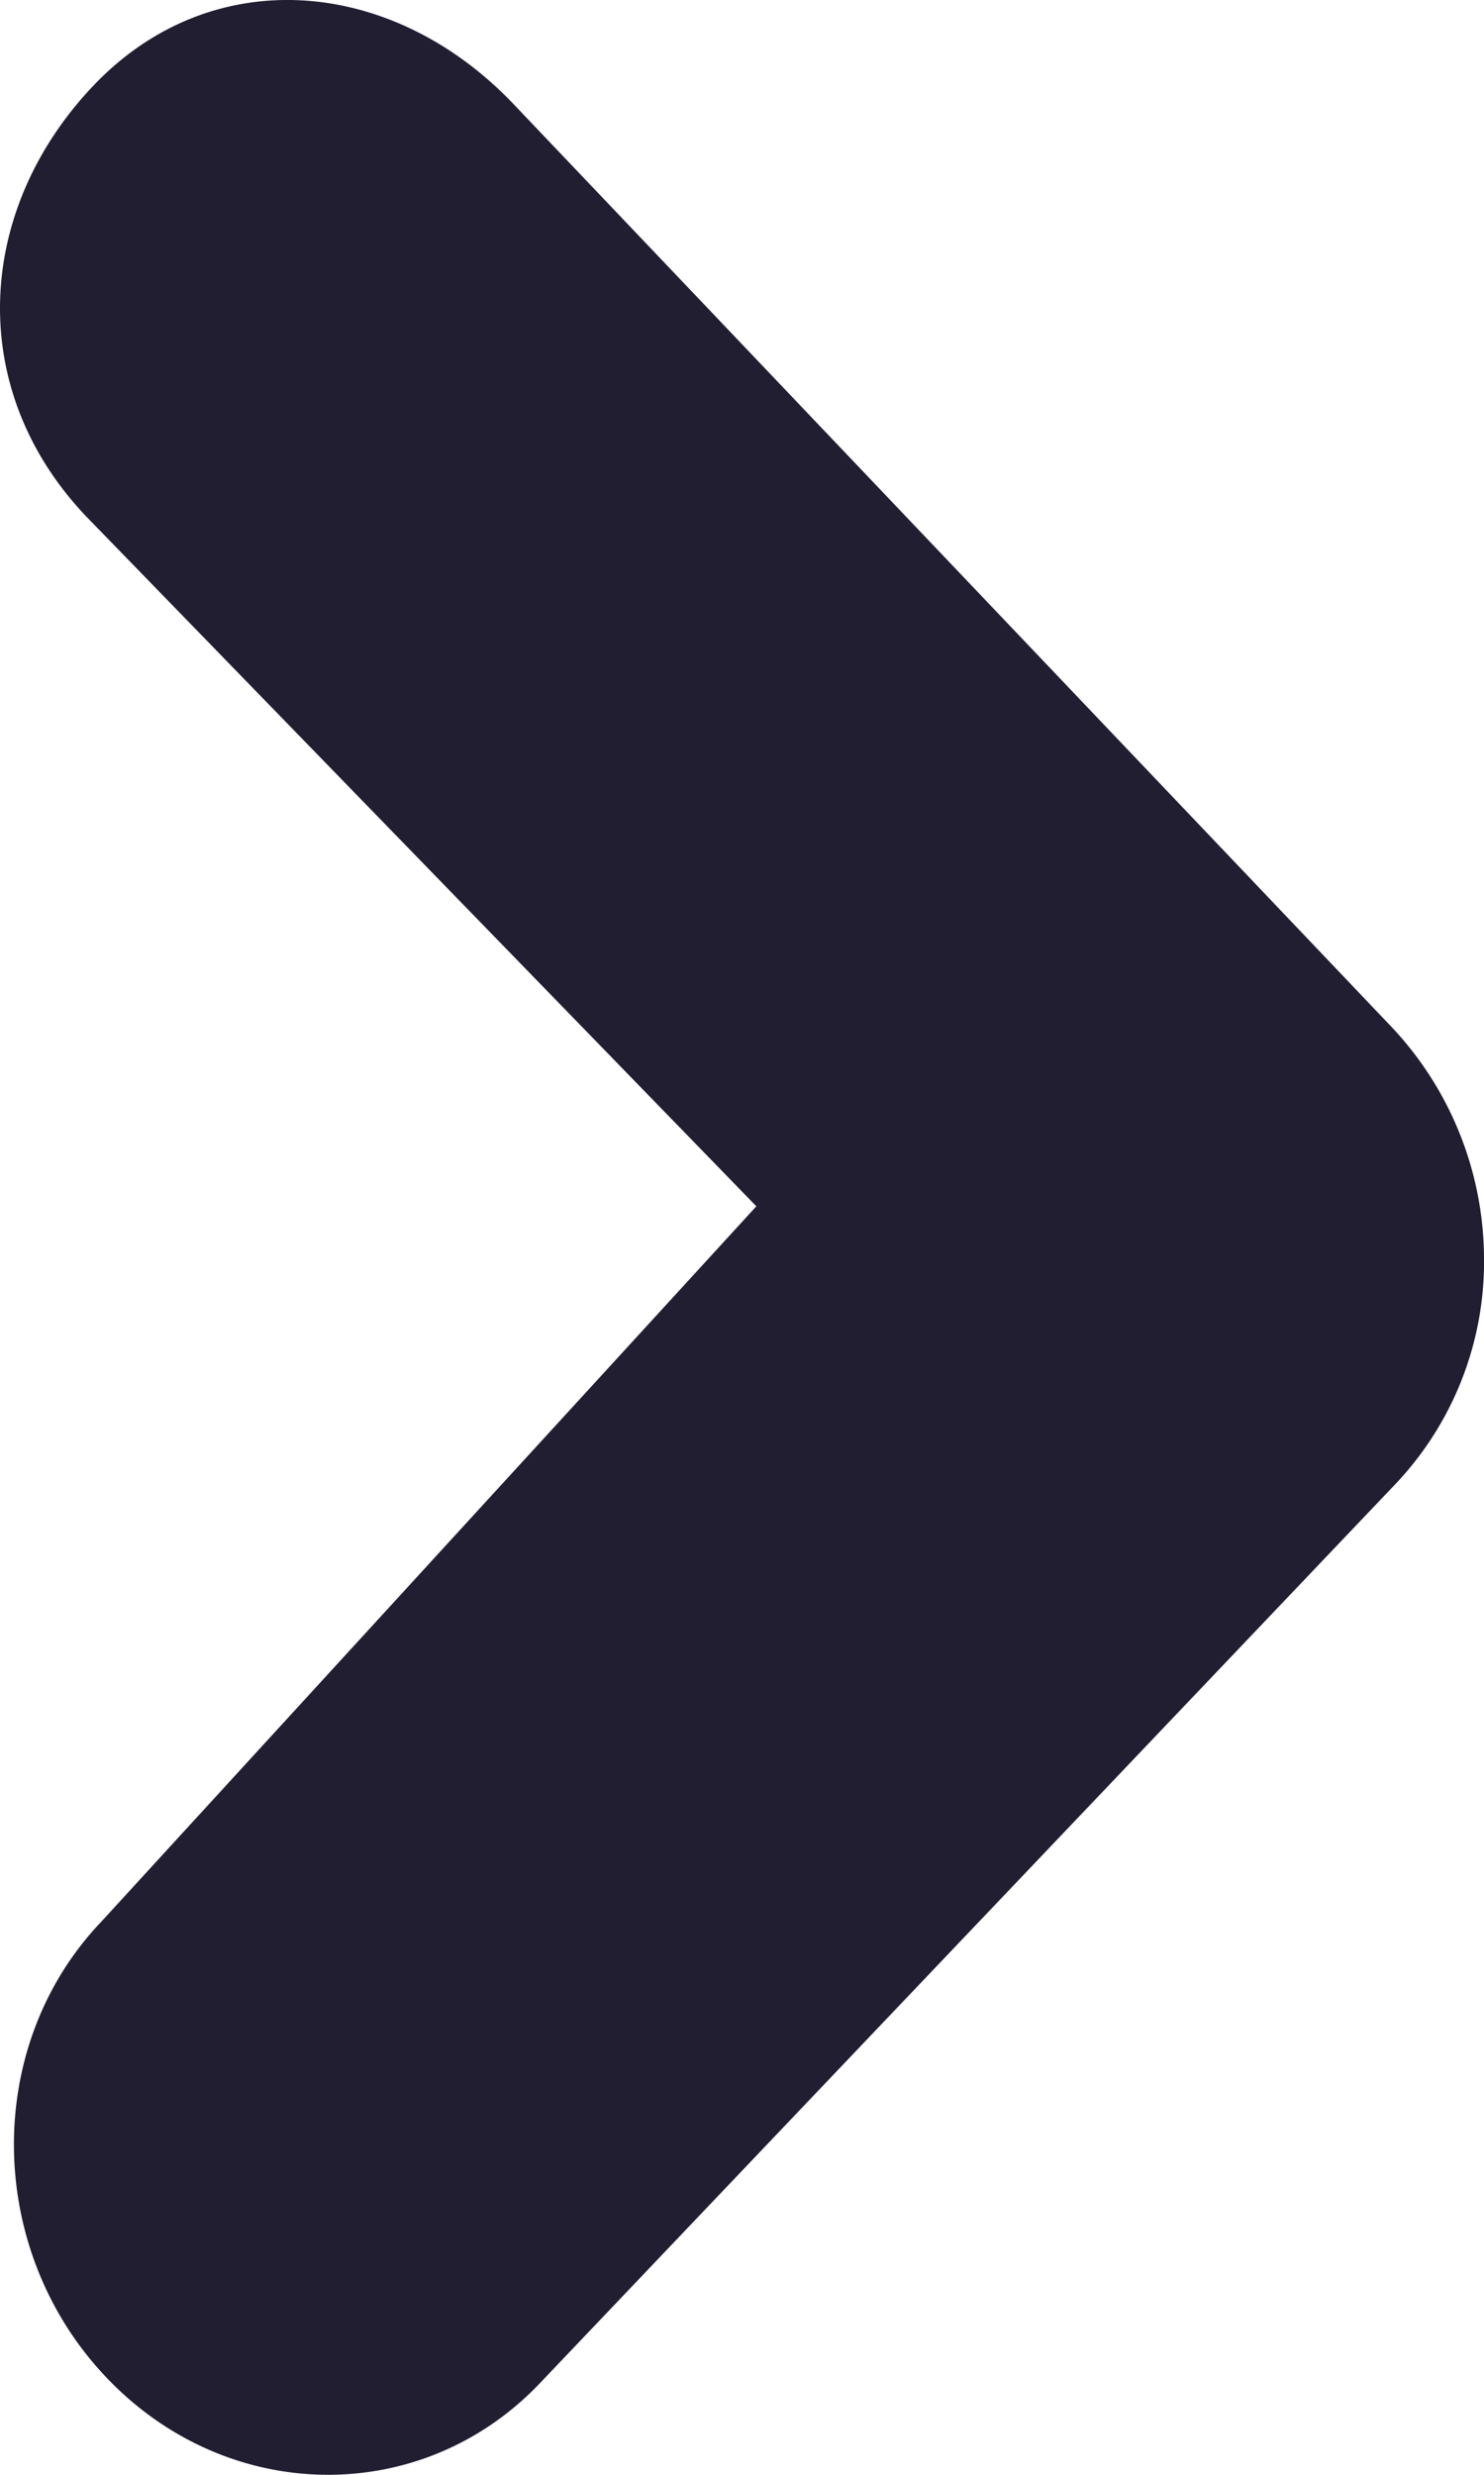 <svg xmlns="http://www.w3.org/2000/svg" width="18" height="30" viewBox="0 0 18 30">
    <path fill="#221E32" fill-rule="evenodd" d="M1.291 28.821c-1.47-1.544-1.5-4.018-.064-5.524l7.947-8.674-8.127-8.361C-.423 4.719-.3 2.544 1.134 1.037 2.57-.471 4.76-.282 6.23 1.263l10.648 11.185A4.11 4.11 0 0 1 18 15.225a3.917 3.917 0 0 1-1.058 2.748L6.55 28.888c-1.434 1.509-3.789 1.478-5.259-.067"/>
</svg>
